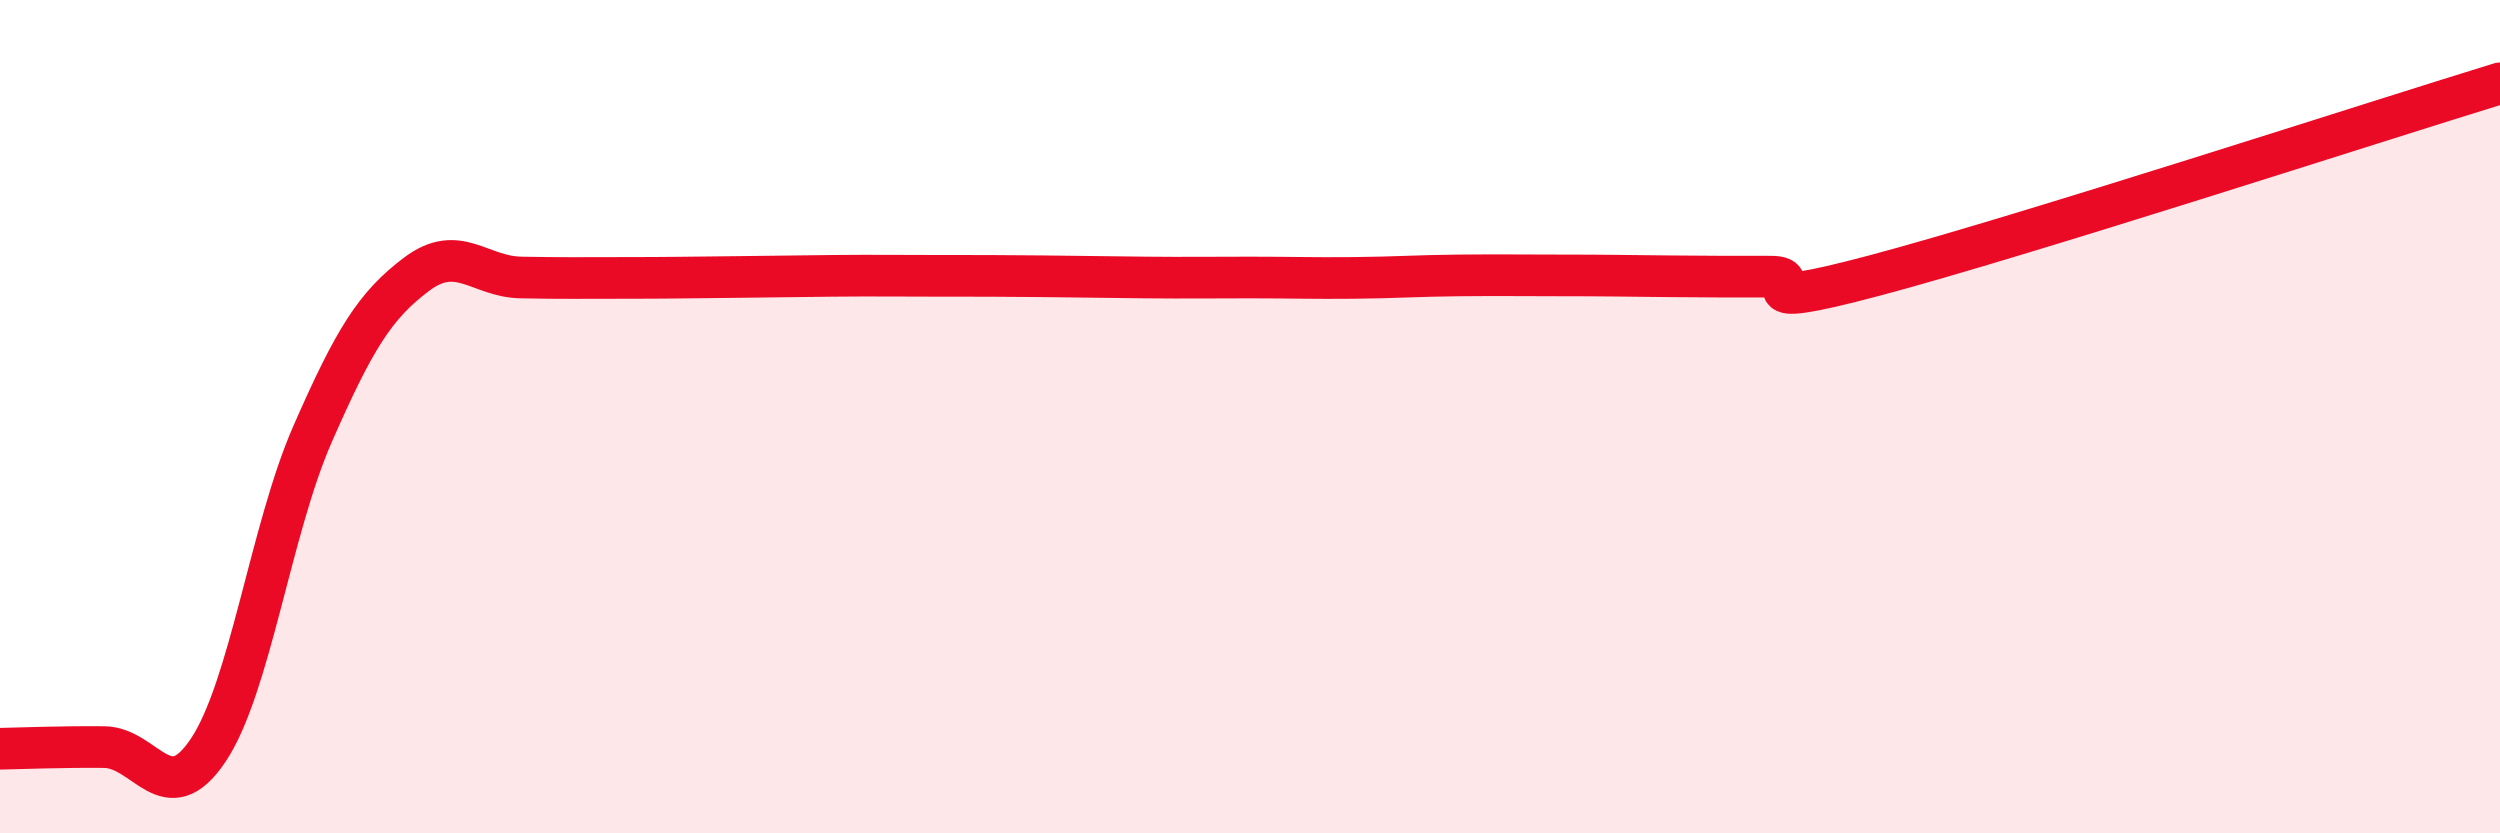 
    <svg width="60" height="20" viewBox="0 0 60 20" xmlns="http://www.w3.org/2000/svg">
      <path
        d="M 0,17.97 C 0.5,17.96 1.5,17.92 2.5,17.93 C 3.5,17.94 4,19.5 5,18 C 6,16.5 6.5,12.7 7.5,10.42 C 8.5,8.14 9,7.33 10,6.58 C 11,5.83 11.5,6.64 12.5,6.66 C 13.5,6.68 14,6.67 15,6.67 C 16,6.67 16.5,6.66 17.5,6.65 C 18.5,6.64 19,6.63 20,6.62 C 21,6.61 21.5,6.62 22.5,6.62 C 23.5,6.62 24,6.62 25,6.63 C 26,6.64 26.5,6.65 27.5,6.66 C 28.5,6.67 29,6.66 30,6.66 C 31,6.66 31.5,6.68 32.5,6.67 C 33.5,6.66 34,6.62 35,6.61 C 36,6.6 36.5,6.61 37.5,6.61 C 38.5,6.61 39,6.62 40,6.63 C 41,6.64 41.5,6.64 42.5,6.64 C 43.5,6.64 41.5,7.54 45,6.61 C 48.5,5.68 57,2.92 60,2L60 20L0 20Z"
        fill="#EB0A25"
        opacity="0.1"
        stroke-linecap="round"
        stroke-linejoin="round"
      />
      <path
        d="M 0,17.97 C 0.5,17.96 1.5,17.92 2.5,17.93 C 3.5,17.94 4,19.5 5,18 C 6,16.5 6.5,12.7 7.5,10.42 C 8.5,8.14 9,7.33 10,6.58 C 11,5.83 11.5,6.64 12.5,6.66 C 13.5,6.68 14,6.67 15,6.67 C 16,6.67 16.5,6.66 17.5,6.65 C 18.5,6.64 19,6.63 20,6.62 C 21,6.61 21.5,6.62 22.5,6.62 C 23.5,6.62 24,6.62 25,6.63 C 26,6.64 26.5,6.65 27.5,6.66 C 28.5,6.67 29,6.66 30,6.66 C 31,6.66 31.5,6.68 32.5,6.67 C 33.5,6.66 34,6.62 35,6.61 C 36,6.6 36.5,6.61 37.5,6.61 C 38.5,6.61 39,6.62 40,6.63 C 41,6.64 41.5,6.64 42.5,6.64 C 43.5,6.64 41.5,7.54 45,6.61 C 48.5,5.68 57,2.92 60,2"
        stroke="#EB0A25"
        stroke-width="1"
        fill="none"
        stroke-linecap="round"
        stroke-linejoin="round"
      />
    </svg>
  